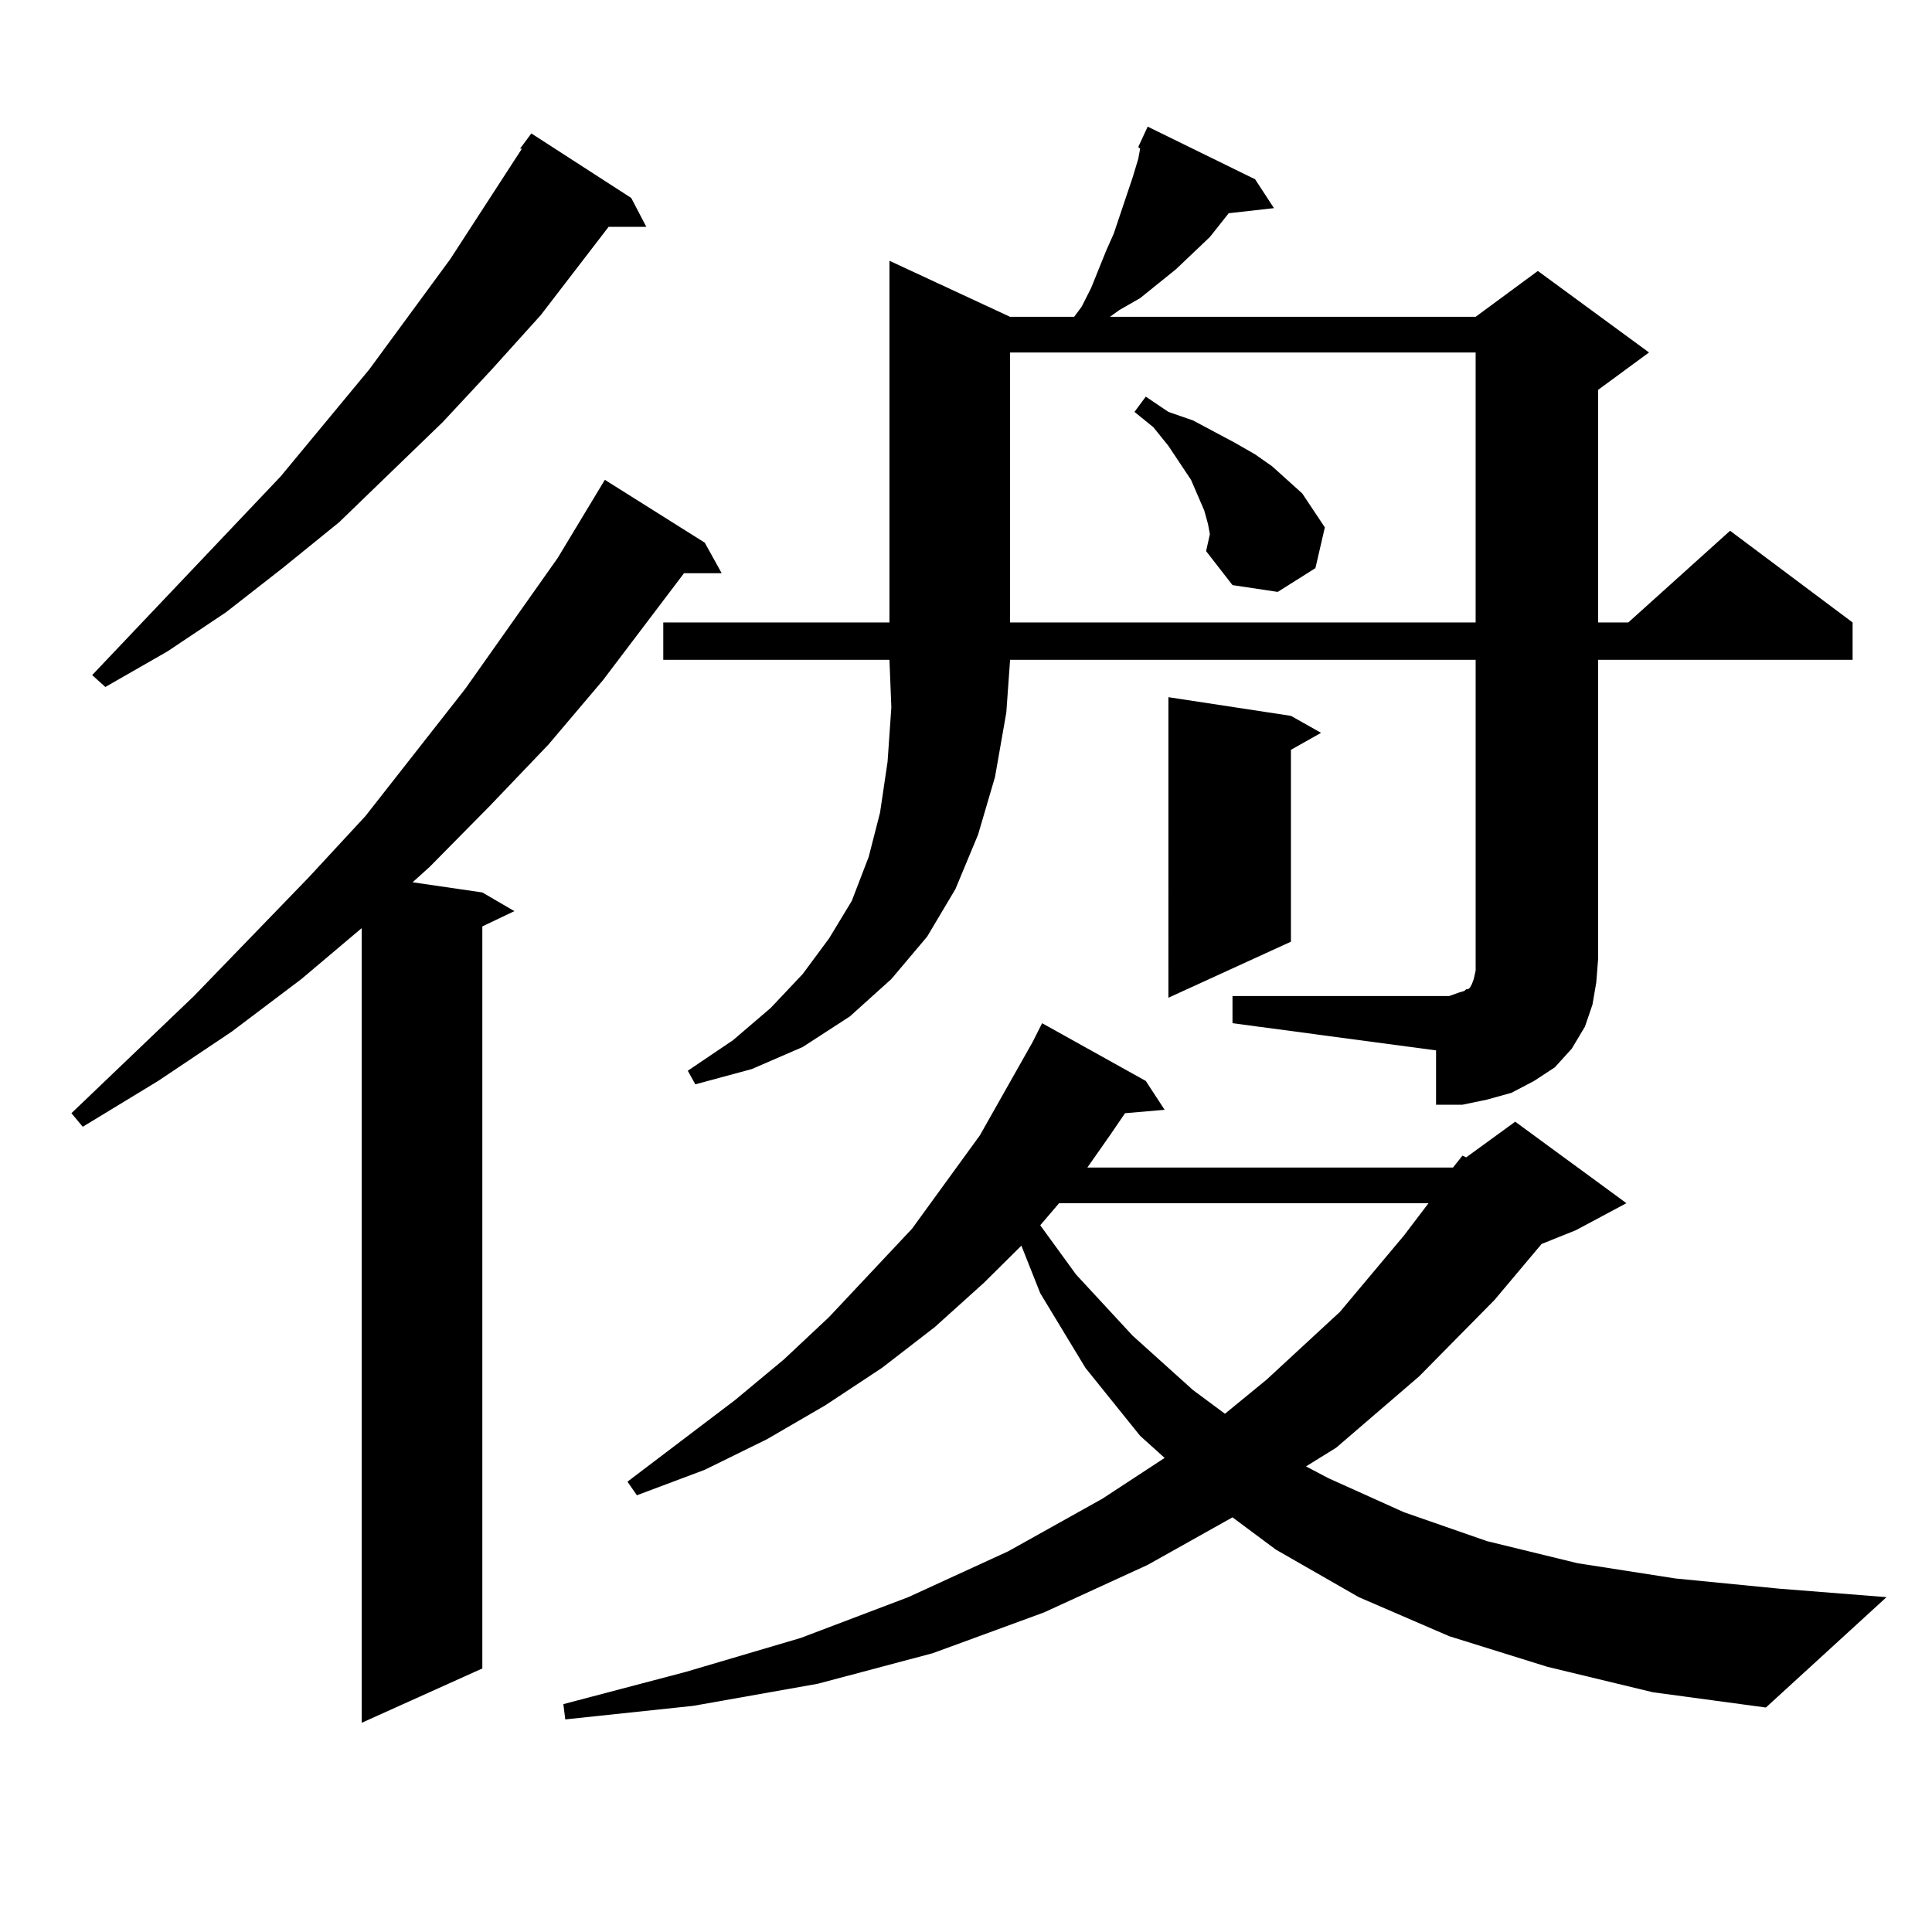 <?xml version="1.0" encoding="utf-8"?>
<!-- Generator: Adobe Illustrator 16.0.0, SVG Export Plug-In . SVG Version: 6.00 Build 0)  -->
<!DOCTYPE svg PUBLIC "-//W3C//DTD SVG 1.1//EN" "http://www.w3.org/Graphics/SVG/1.1/DTD/svg11.dtd">
<svg version="1.1" id="图层_1" xmlns="http://www.w3.org/2000/svg" xmlns:xlink="http://www.w3.org/1999/xlink" x="0px" y="0px"
	 width="1000px" height="1000px" viewBox="0 0 1000 1000" enable-background="new 0 0 1000 1000" xml:space="preserve">
<path d="M364.771,280.879l8.78,15.82H354.04l-41.95,55.371l-28.292,33.398l-30.243,31.641l-31.219,31.641l-8.78,7.91l36.097,5.273
	l16.585,9.668l-16.585,7.91v384.082l-62.438,28.125V480.391l-31.219,26.367l-36.097,27.246l-38.048,25.488l-39.023,23.73
	l-5.854-7.031l63.413-60.645l59.511-61.523l29.268-31.641l51.706-65.918l47.804-67.676l24.39-40.43L364.771,280.879z
	 M326.724,102.461l7.805,14.941h-19.512l-35.121,45.703L254.53,191.23l-25.365,27.246l-53.657,51.855l-29.268,23.73l-29.268,22.852
	l-30.243,20.215l-32.194,18.457l-6.829-6.152l97.559-102.832l45.853-55.371l41.95-57.129l37.072-57.129h-0.976l5.854-7.91
	L326.724,102.461z M752.079,604.316l4.878-6.152l1.951,0.879l25.365-18.457l57.56,42.188l-26.341,14.063l-17.561,7.031
	l-24.39,29.004l-39.023,39.551l-42.926,36.914l-15.609,9.668l11.707,6.152l39.023,17.578l42.926,14.941l46.828,11.426l50.73,7.91
	l53.657,5.273l55.608,4.395l-62.438,57.129l-58.535-7.91l-54.633-13.184l-50.73-15.82L703.3,826.68l-42.926-24.609l-22.438-16.699
	l-43.901,24.609l-53.657,24.609l-57.56,21.094l-59.511,15.82l-64.389,11.426l-66.34,7.031l-0.976-7.91l63.413-16.699l59.511-17.578
	l55.608-21.094l51.706-23.73l48.779-27.246l32.194-21.094l-12.683-11.426l-28.292-35.156l-23.414-38.672l-9.756-24.609
	l-19.512,19.336l-25.365,22.852l-27.316,21.094l-29.268,19.336l-30.243,17.578l-32.194,15.82l-35.121,13.184l-4.878-7.031
	l55.608-42.188l25.365-21.094l23.414-21.973l42.926-45.703l35.121-48.34l27.316-48.34l4.878-9.668l53.657,29.883l9.756,14.941
	l-20.487,1.758l-7.805,11.426l-11.707,16.699H752.079z M637.936,515.547h112.192l4.878-1.758l2.927-0.879l0.976-0.879h0.976
	l0.976-0.879l0.976-1.758l0.976-2.637l0.976-4.395v-160.84h-240.97l-1.951,27.246l-5.854,33.398l-8.78,29.883l-11.707,28.125
	l-14.634,24.609l-18.536,21.973l-21.463,19.336l-24.39,15.82l-26.341,11.426l-29.268,7.91l-3.902-7.031l23.414-15.82l19.512-16.699
	l16.585-17.578l13.658-18.457l11.707-19.336l8.78-22.852l5.854-22.852l3.902-26.367l1.951-28.125l-0.976-24.609h-117.07v-19.336
	h117.07V134.98l62.438,29.004h33.17l3.902-5.273l4.878-9.668l7.805-19.336l3.902-8.789l9.756-29.004l2.927-9.668l0.976-5.273
	l-0.976-0.879l4.878-10.547l55.608,27.246l9.756,14.941l-23.414,2.637l-9.756,12.305l-17.561,16.699l-18.536,14.941l-10.731,6.152
	l-4.878,3.516h189.264l32.194-23.73l57.56,42.188l-26.341,19.336v120.41h15.609l52.682-47.461l63.413,47.461v19.336H827.199v154.688
	l-0.976,12.305l-1.951,11.426l-3.902,11.426l-6.829,11.426l-8.78,9.668l-10.731,7.031l-11.707,6.152l-12.683,3.516l-12.683,2.637
	h-13.658v-28.125l-105.363-14.063V515.547z M522.816,182.441v139.746h240.97V182.441H522.816z M548.182,622.773l-9.756,11.426
	l18.536,25.488l29.268,31.641l31.219,28.125l16.585,12.305l21.463-17.578l38.048-35.156l33.17-39.551l12.683-16.699H548.182z
	 M624.277,285.273l1.951-8.789l-0.976-5.273l-1.951-7.031l-6.829-15.82l-11.707-17.578l-7.805-9.668l-9.756-7.91l5.854-7.91
	l11.707,7.91l12.683,4.395l21.463,11.426l10.731,6.152l8.78,6.152l7.805,7.031l7.805,7.031l5.854,8.789l5.854,8.789l-4.878,21.094
	l-19.512,12.305l-23.414-3.516L624.277,285.273z M668.179,370.527l15.609,8.789l-15.609,8.789v99.316l-63.413,29.004V360.859
	L668.179,370.527z"/>
</svg>
